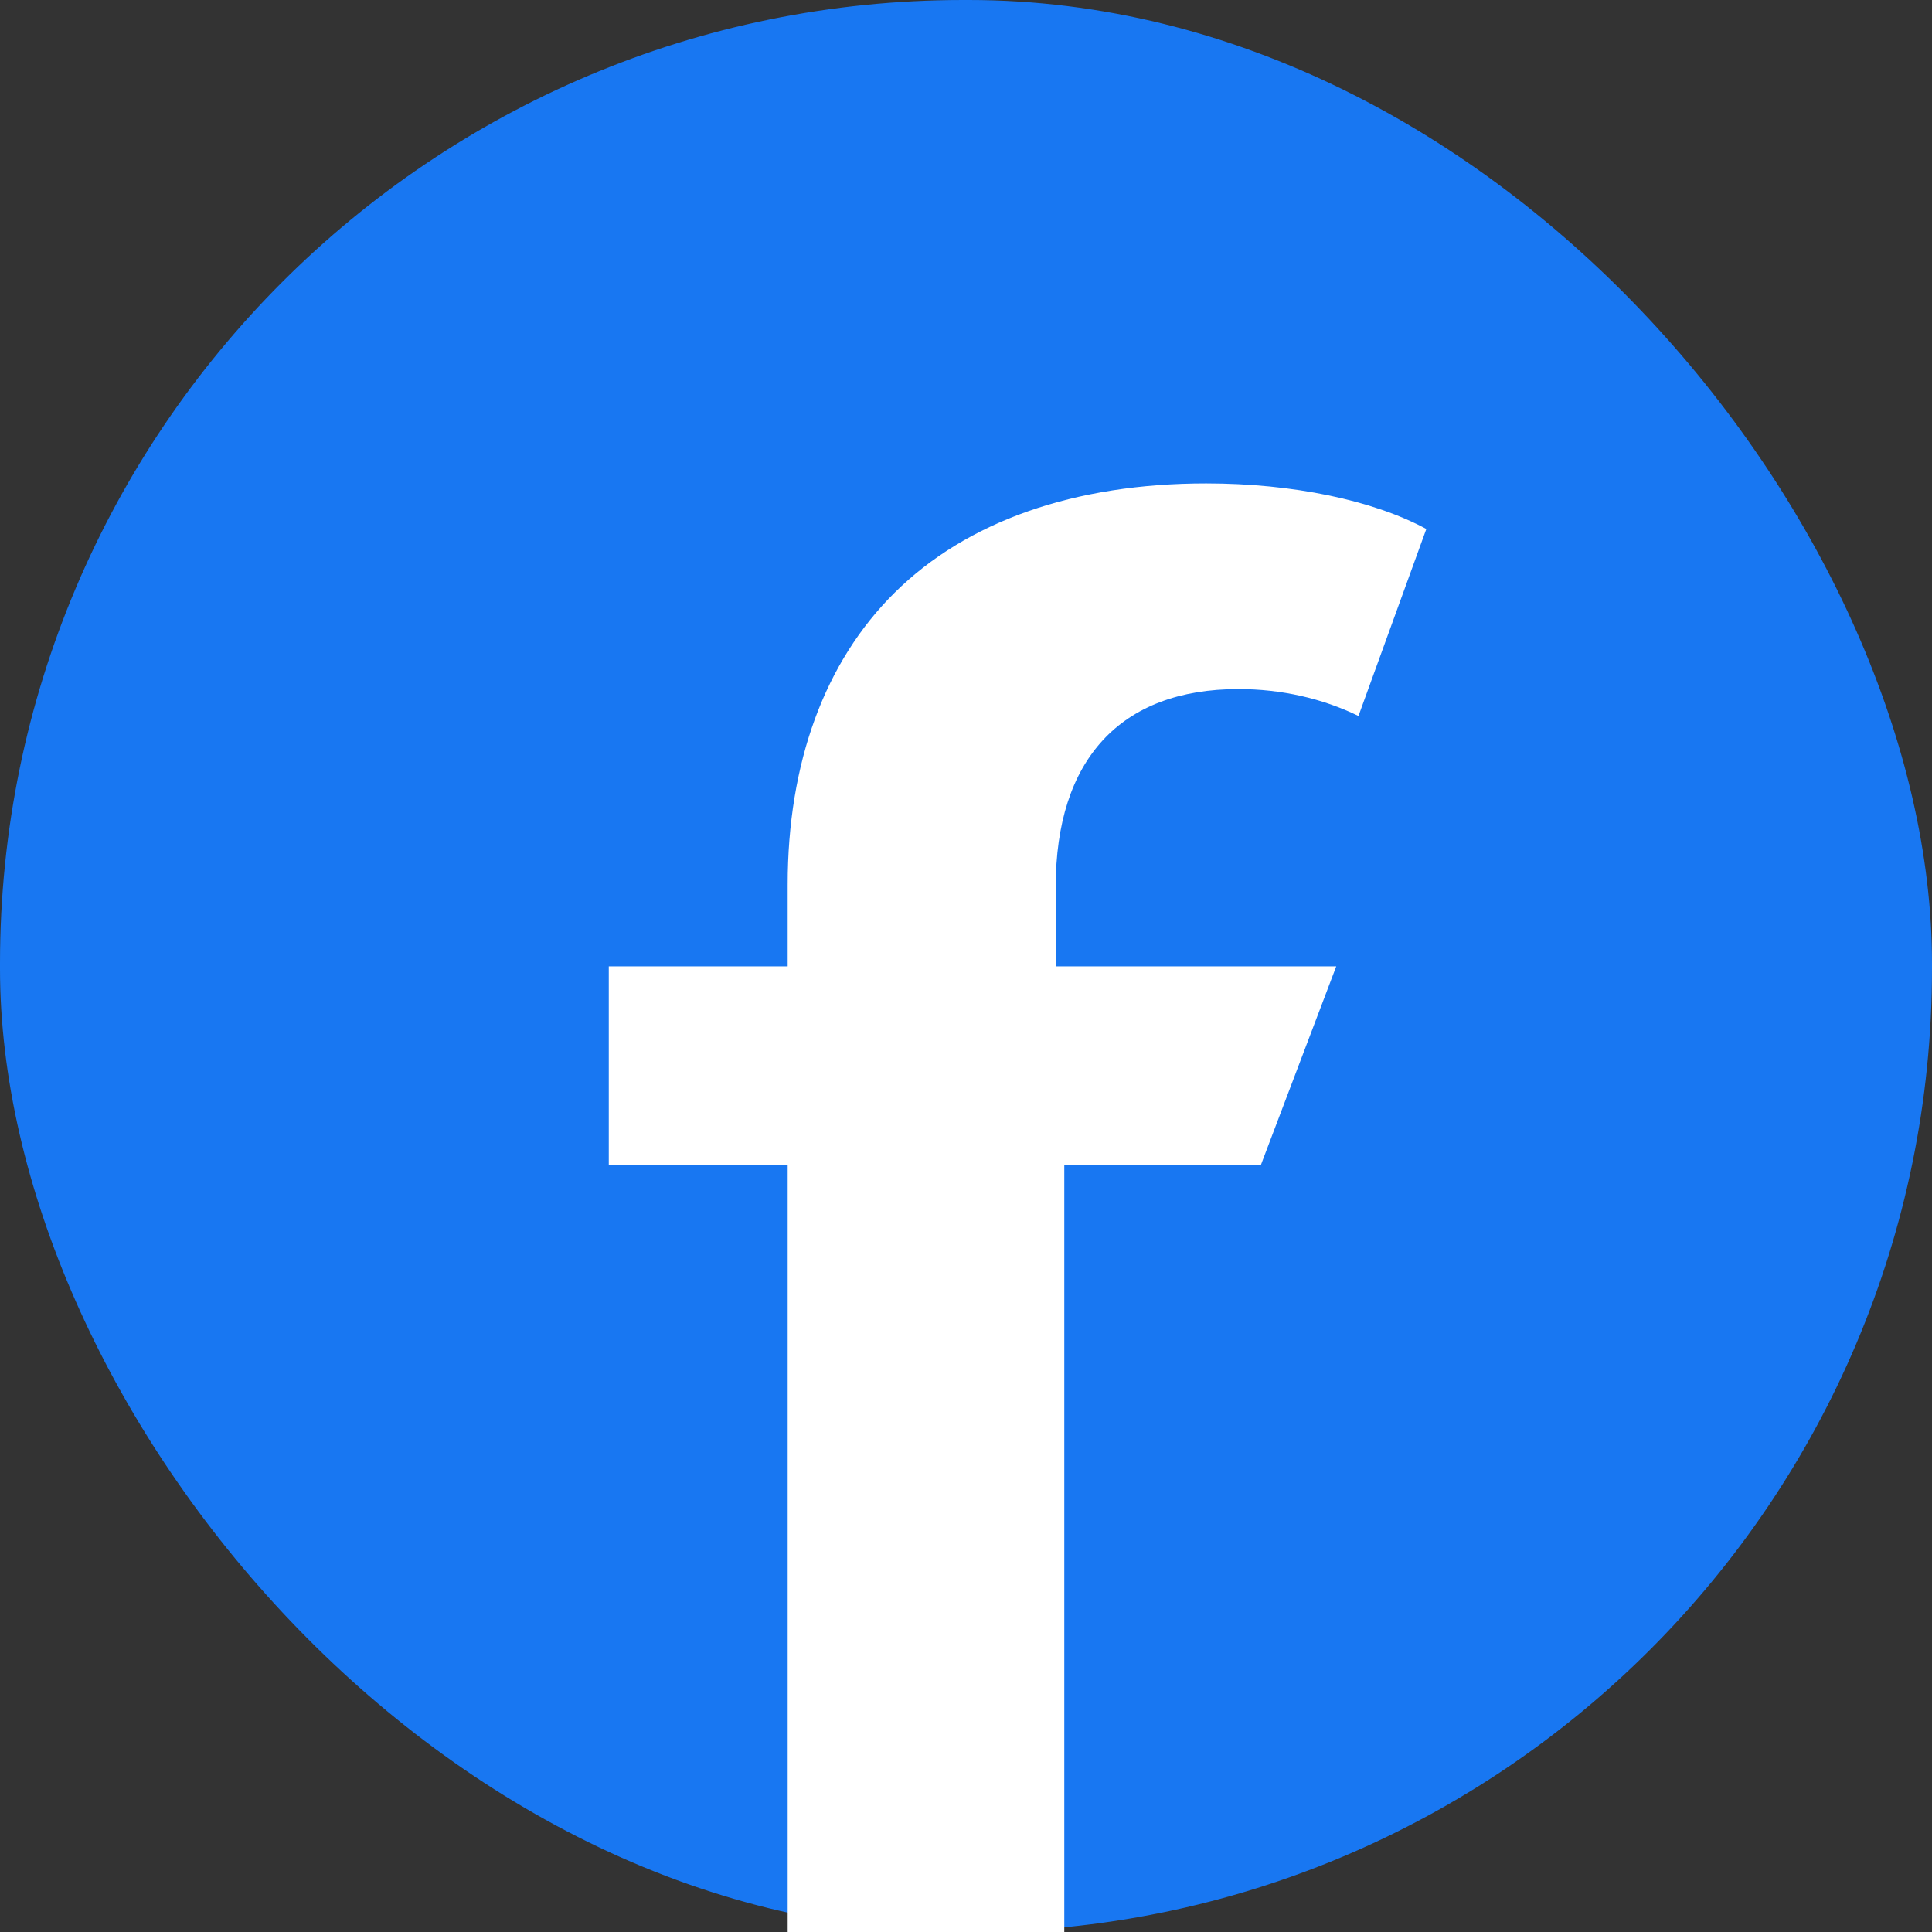 <?xml version="1.0" encoding="UTF-8"?>
<svg id="Calque_2" data-name="Calque 2" xmlns="http://www.w3.org/2000/svg" viewBox="0 0 326.59 326.59">
  <rect x="0" y="0" width="326.59" height="326.59" fill="#333333" stroke="none"/>
  <defs>
    <style>
      .cls-1 {
        fill: #1877f2;
      }

      .cls-1, .cls-2 {
        stroke-width: 0px;
      }

      .cls-2 {
        fill: #fff;
      }
    </style>
  </defs>
  <g id="Icons">
    <g>
      <rect class="cls-1" x="0" y="0" width="326.59" height="326.59" rx="162.83" ry="162.83"/>
      <path class="cls-2" d="M178.45,149.93v13.43h47.43l-12.76,33.63h-33.21v129.6h-46.76v-129.6h-30.24v-33.63h30.24v-13.8c0-20.59,6.25-37.67,18.09-49.38,12.2-12.08,30.41-18.46,52.65-18.46,14.64,0,28.2,2.83,37.22,7.7l-11.47,31.61c-6.08-2.97-13.08-4.55-20.28-4.55-19.92,0-30.9,11.88-30.9,33.45Z"/>
    </g>
  </g>
</svg>